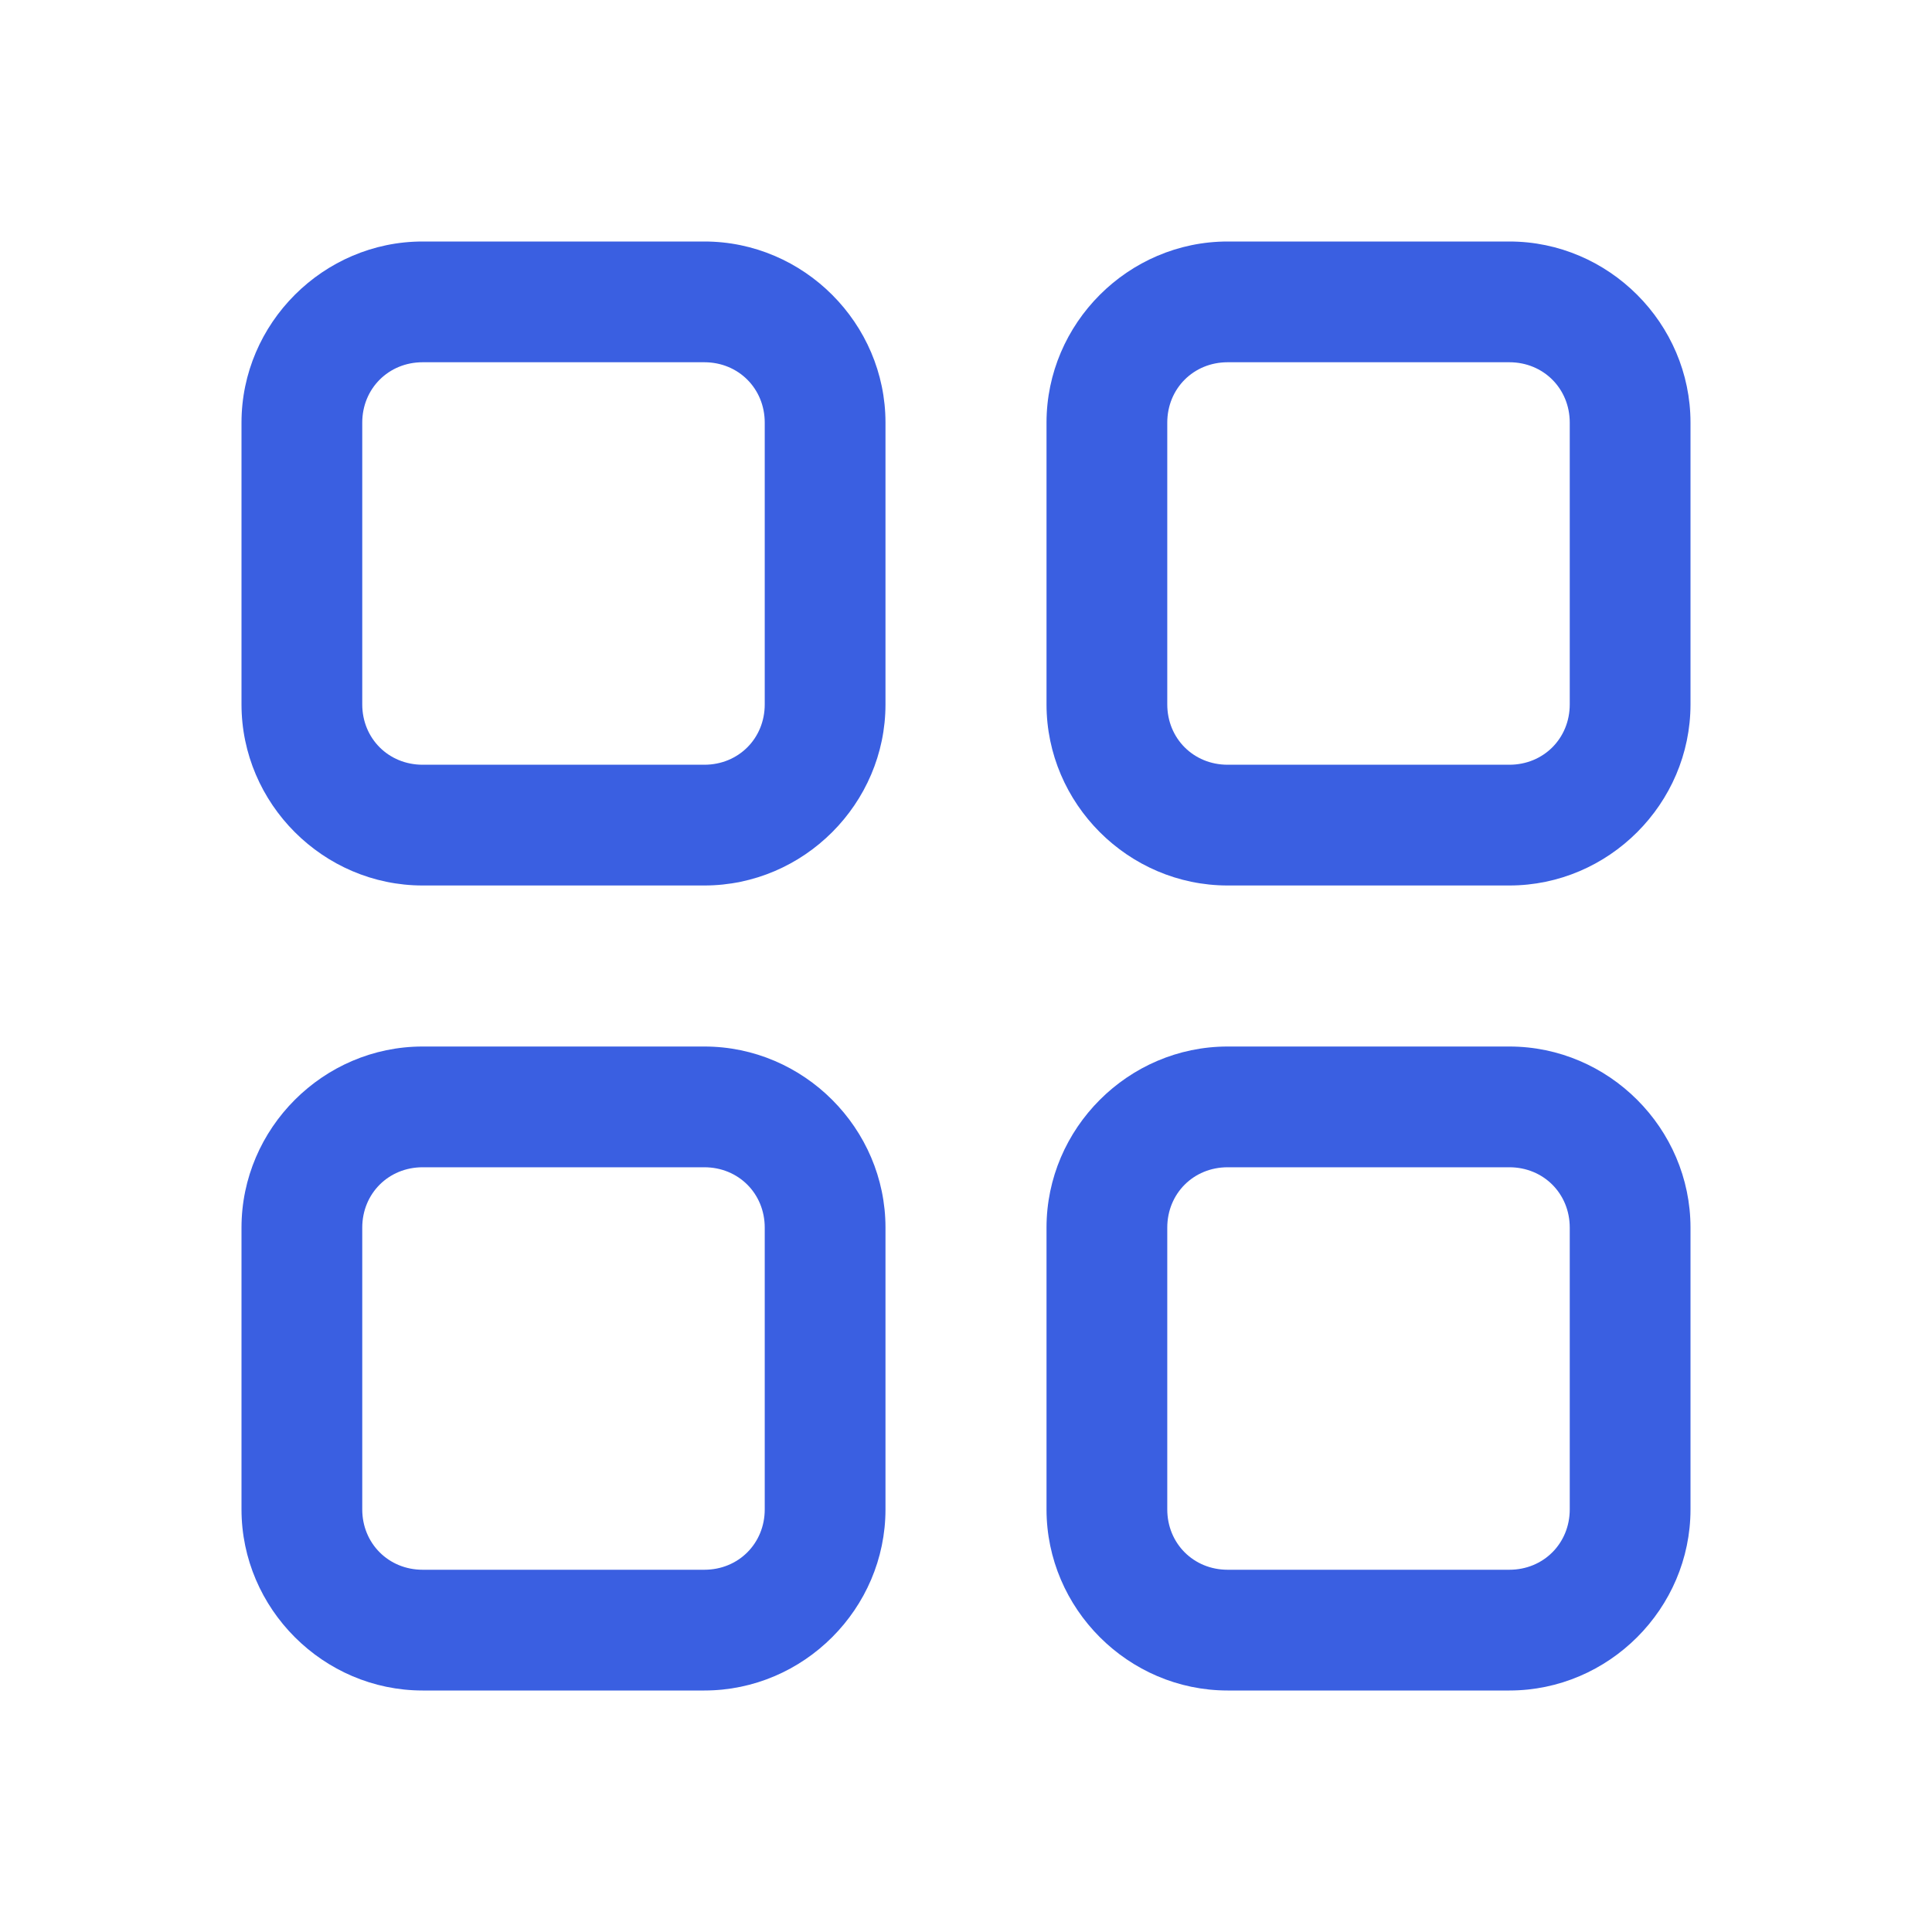 <svg width="40" height="40" viewBox="0 0 40 40" fill="none" xmlns="http://www.w3.org/2000/svg">
<path fill-rule="evenodd" clip-rule="evenodd" d="M5 8.75C5 6.694 6.694 5 8.75 5H14.583C16.64 5 18.333 6.694 18.333 8.75V14.583C18.333 16.64 16.64 18.333 14.583 18.333H8.75C6.694 18.333 5 16.64 5 14.583V8.75ZM14.583 7.5H8.75C8.045 7.5 7.5 8.045 7.5 8.75V14.583C7.5 15.289 8.045 15.833 8.75 15.833H14.583C15.289 15.833 15.833 15.289 15.833 14.583V8.75C15.833 8.045 15.289 7.5 14.583 7.5ZM5 25.417C5 23.36 6.694 21.667 8.75 21.667H14.583C16.64 21.667 18.333 23.36 18.333 25.417V31.25C18.333 33.306 16.64 35 14.583 35H8.75C6.694 35 5 33.306 5 31.25V25.417ZM21.667 25.417C21.667 23.36 23.36 21.667 25.417 21.667H31.25C33.306 21.667 35 23.36 35 25.417V31.25C35 33.306 33.306 35 31.25 35H25.417C23.36 35 21.667 33.306 21.667 31.25V25.417ZM14.583 24.167H8.75C8.045 24.167 7.5 24.711 7.5 25.417V31.25C7.5 31.955 8.045 32.5 8.75 32.5H14.583C15.289 32.5 15.833 31.955 15.833 31.25V25.417C15.833 24.711 15.289 24.167 14.583 24.167ZM31.25 24.167H25.417C24.711 24.167 24.167 24.711 24.167 25.417V31.25C24.167 31.955 24.711 32.5 25.417 32.5H31.25C31.955 32.5 32.5 31.955 32.5 31.25V25.417C32.5 24.711 31.955 24.167 31.25 24.167ZM21.667 8.75C21.667 6.694 23.36 5 25.417 5H31.25C33.306 5 35 6.694 35 8.75V14.583C35 16.64 33.306 18.333 31.25 18.333H25.417C23.36 18.333 21.667 16.64 21.667 14.583V8.75ZM31.25 7.5H25.417C24.711 7.5 24.167 8.045 24.167 8.75V14.583C24.167 15.289 24.711 15.833 25.417 15.833H31.25C31.955 15.833 32.5 15.289 32.5 14.583V8.75C32.5 8.045 31.955 7.5 31.25 7.5Z" fill="#3A5FE1"/>
</svg>
